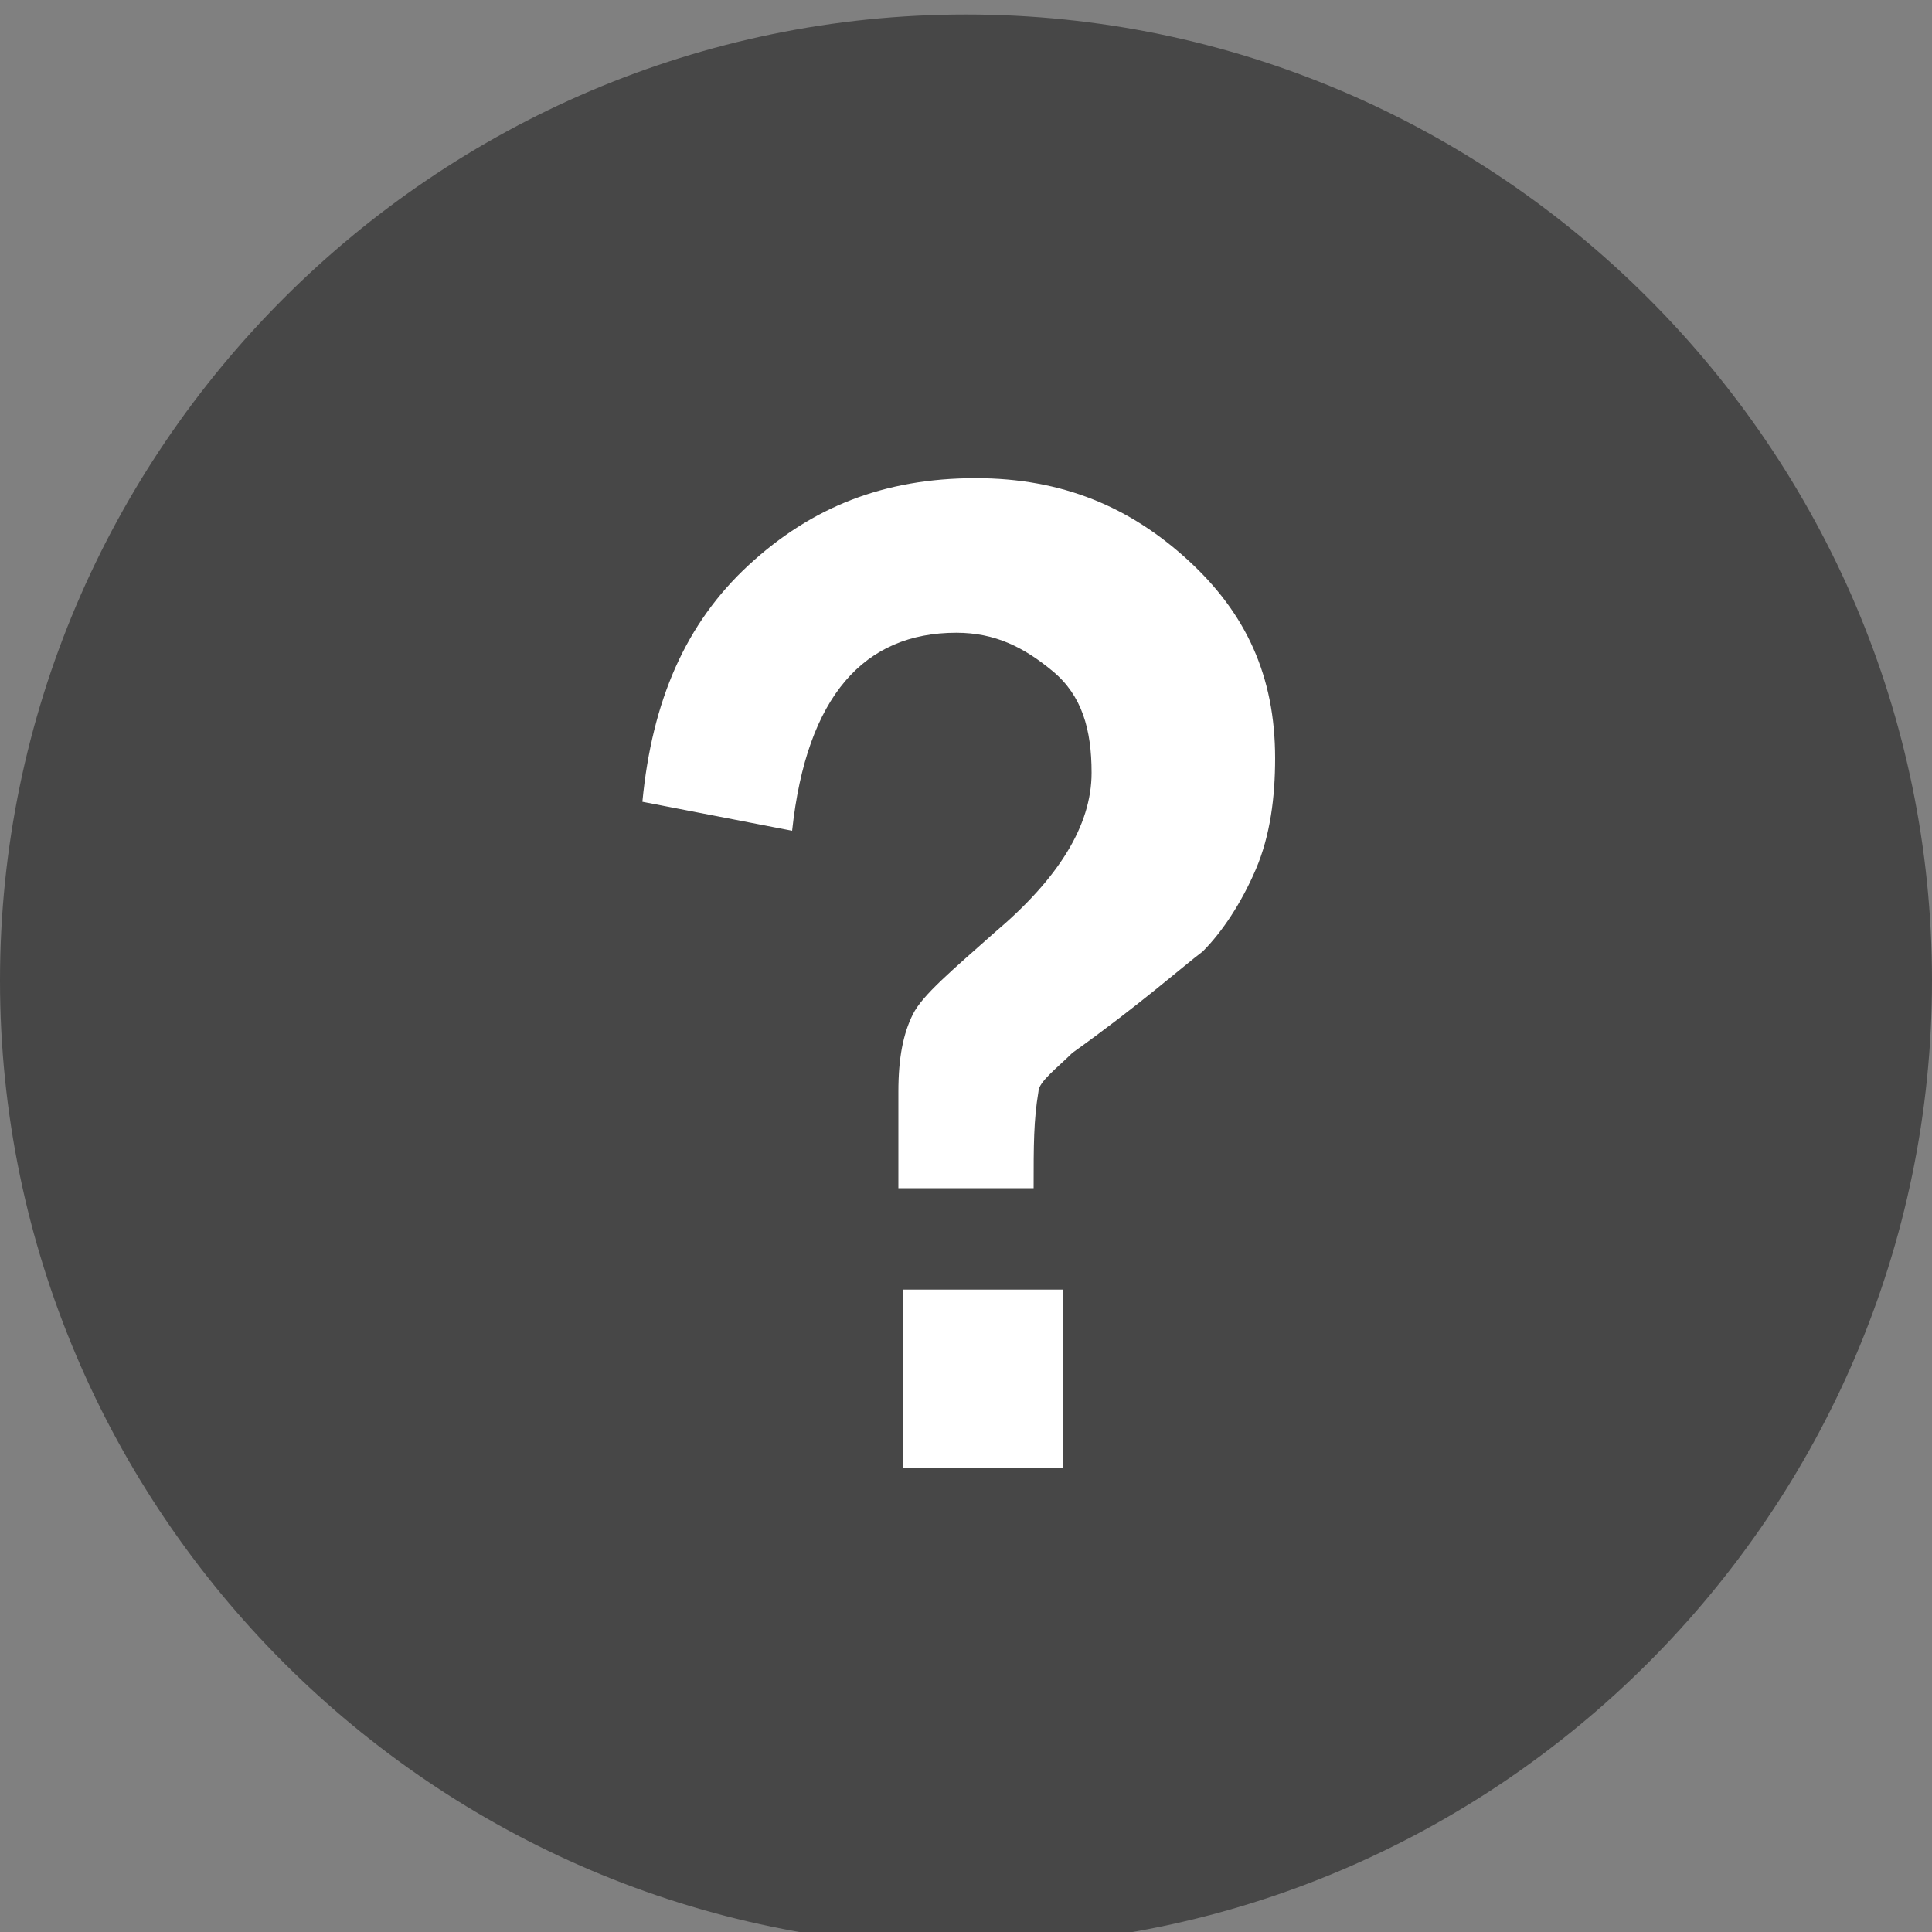 <?xml version="1.0" encoding="utf-8"?>
<!-- Generator: Adobe Illustrator 23.0.2, SVG Export Plug-In . SVG Version: 6.00 Build 0)  -->
<svg version="1.1" id="Ebene_1" xmlns="http://www.w3.org/2000/svg" xmlns:xlink="http://www.w3.org/1999/xlink" x="0px" y="0px"
	 viewBox="0 0 40 40" style="enable-background:new 0 0 40 40;" xml:space="preserve">
<rect x="0" y="0" width="40" height="40" fill="#808080" stroke="none"/>
<style type="text/css">
	.st0{fill:#474747;}
	.st1{fill:#FFFFFF;}
</style>
<g>
	<g>
		<path class="st0" d="M20,0.3c-11,0-20,9-20,20s9,20,20,20s20-9,20-20S31,0.3,20,0.3z"/>
	</g>
	<g>
		<g>
			<path class="st1" d="M21.4,24.6h-2.8v-2c0-0.7,0.1-1.2,0.3-1.6s0.8-0.9,1.7-1.7c1.3-1.1,2-2.2,2-3.3c0-0.9-0.2-1.6-0.8-2.1
				s-1.2-0.8-2-0.8c-1.9,0-3.1,1.3-3.4,4.1l-3.1-0.6c0.2-2.1,0.9-3.7,2.2-4.9s2.8-1.8,4.7-1.8c1.8,0,3.2,0.6,4.4,1.7
				c1.2,1.1,1.8,2.4,1.8,4.1c0,0.8-0.1,1.6-0.4,2.3s-0.7,1.3-1.1,1.7c-0.4,0.3-1.3,1.1-2.7,2.1c-0.3,0.3-0.7,0.6-0.7,0.8
				C21.4,23.2,21.4,23.7,21.4,24.6z M22,26.7v3.7h-3.3v-3.7H22z"/>
		</g>
	</g>
</g>
</svg>
